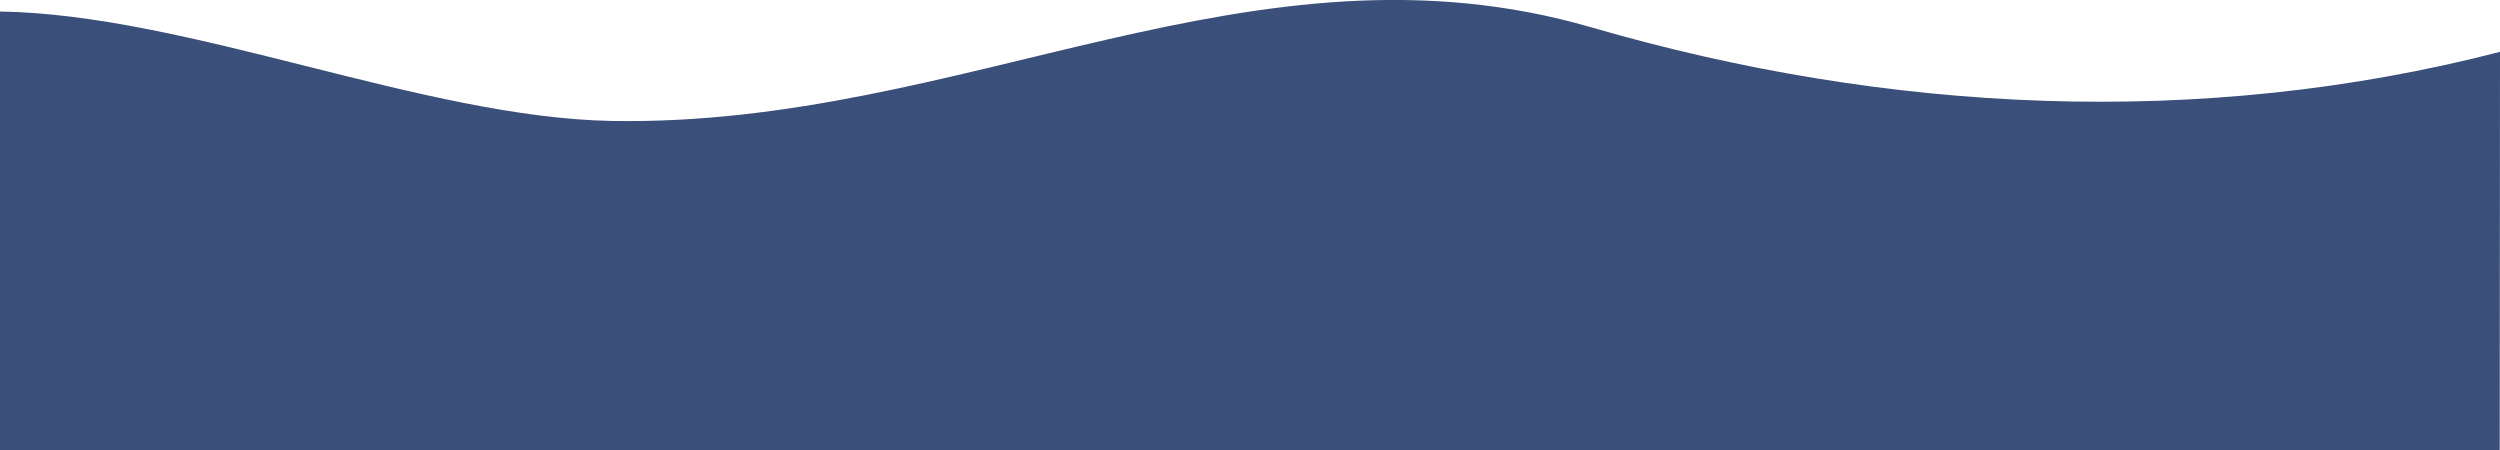 <?xml version="1.0" encoding="utf-8"?>
<!-- Generator: Adobe Illustrator 25.2.2, SVG Export Plug-In . SVG Version: 6.00 Build 0)  -->
<!DOCTYPE svg PUBLIC "-//W3C//DTD SVG 1.1//EN" "http://www.w3.org/Graphics/SVG/1.1/DTD/svg11.dtd">
<svg version="1.1" id="Layer_1" xmlns:x="http://ns.adobe.com/Extensibility/1.0/" xmlns:i="http://ns.adobe.com/AdobeIllustrator/10.0/" xmlns:graph="http://ns.adobe.com/Graphs/1.0/"
	 xmlns="http://www.w3.org/2000/svg" xmlns:xlink="http://www.w3.org/1999/xlink" x="0px" y="0px" viewBox="0 0 2000.4 360.2"
	 style="enable-background:new 0 0 2000.4 360.2;" xml:space="preserve">
<style type="text/css">
	.st0{fill:#3A4F79;}
</style>
<path class="st0" d="M2000.4,41.5c-0.1,184.4-0.3,368.7-0.4,553.1H0C0,399.5,0,204.4,0,9.2c151.3,2.4,339.1,85.1,490.4,87.6
	c281.2,4.5,512.9-153.4,783-74.9C1510.1,90.7,1761.1,103.3,2000.4,41.5z"/>
</svg>

